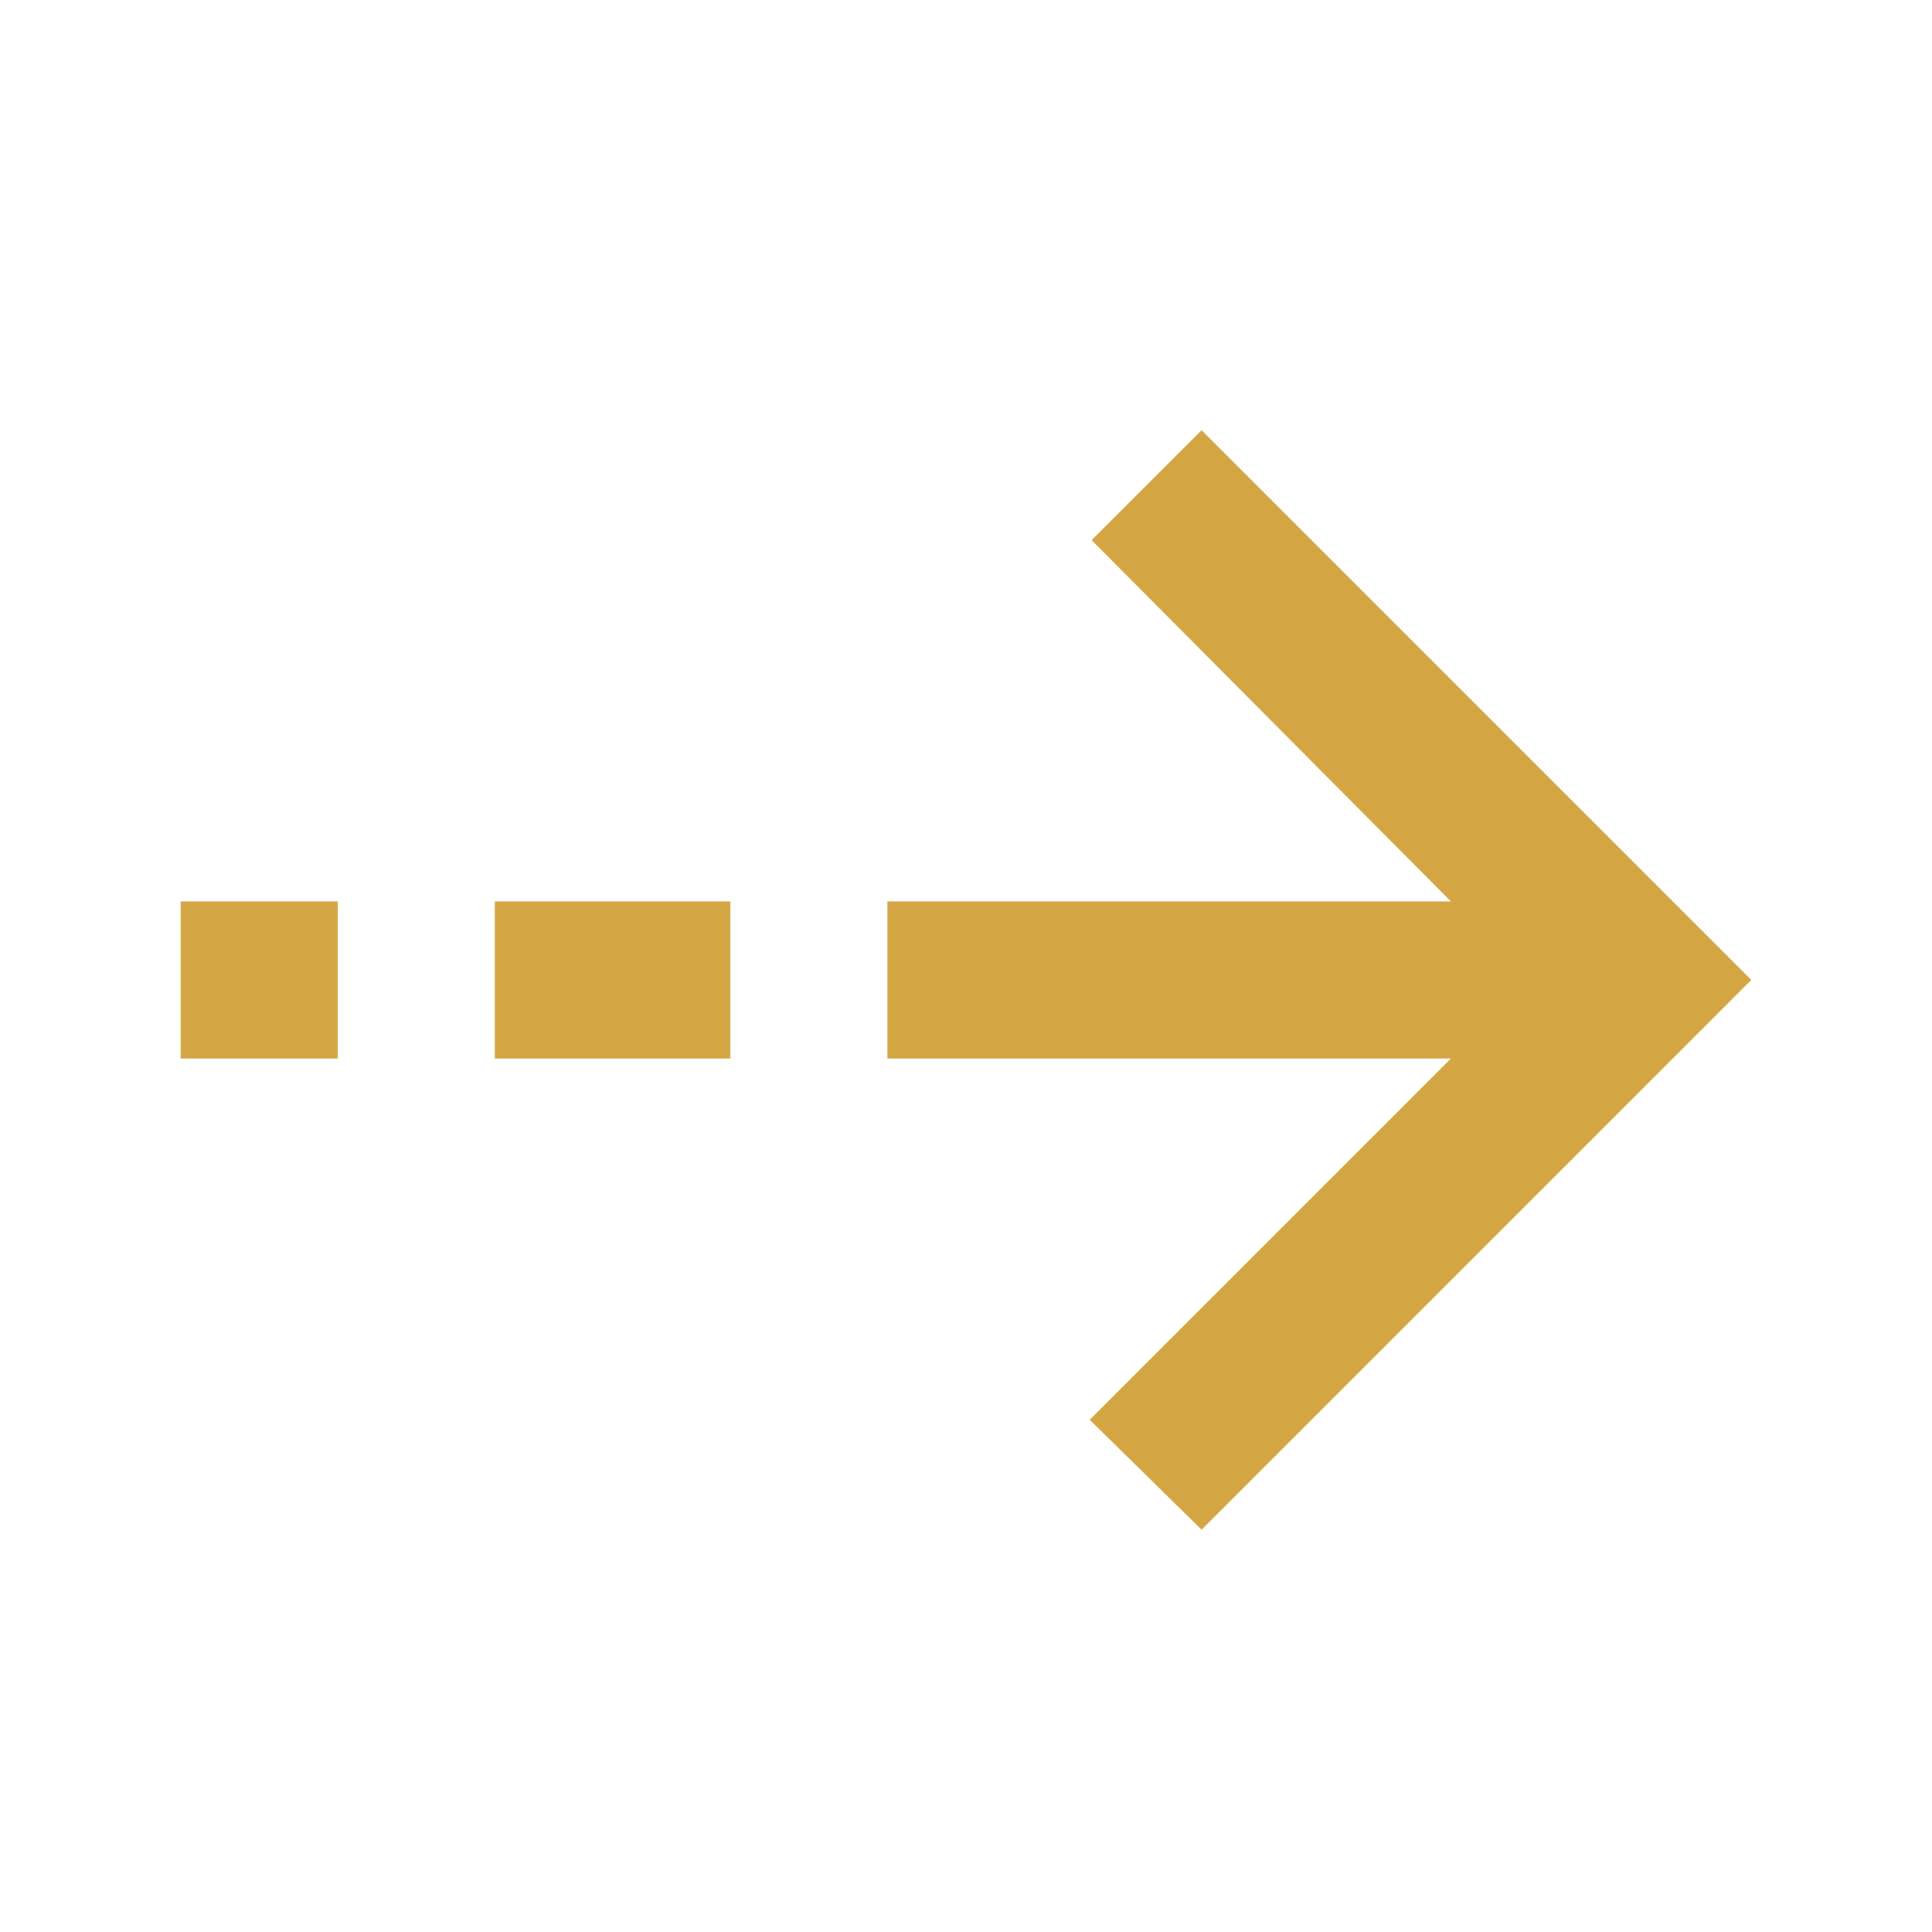 <svg width="41" height="41" viewBox="0 0 41 41" fill="none" xmlns="http://www.w3.org/2000/svg">
<mask id="mask0_102_54458" style="mask-type:alpha" maskUnits="userSpaceOnUse" x="0" y="0" width="41" height="41">
<rect x="0.5" y="40.797" width="40" height="40" transform="rotate(-90 0.5 40.797)" fill="#D9D9D9"/>
</mask>
<g mask="url(#mask0_102_54458)">
<path d="M37.166 20.796L25.5 32.463L23.125 30.13L30.791 22.463H18.833V19.13H30.791L23.166 11.463L25.5 9.13L37.166 20.796ZM15.5 22.463H10.5V19.13H15.5V22.463ZM7.166 22.463H3.833V19.13H7.166V22.463Z" fill="#D4A643"/>
</g>
</svg>
